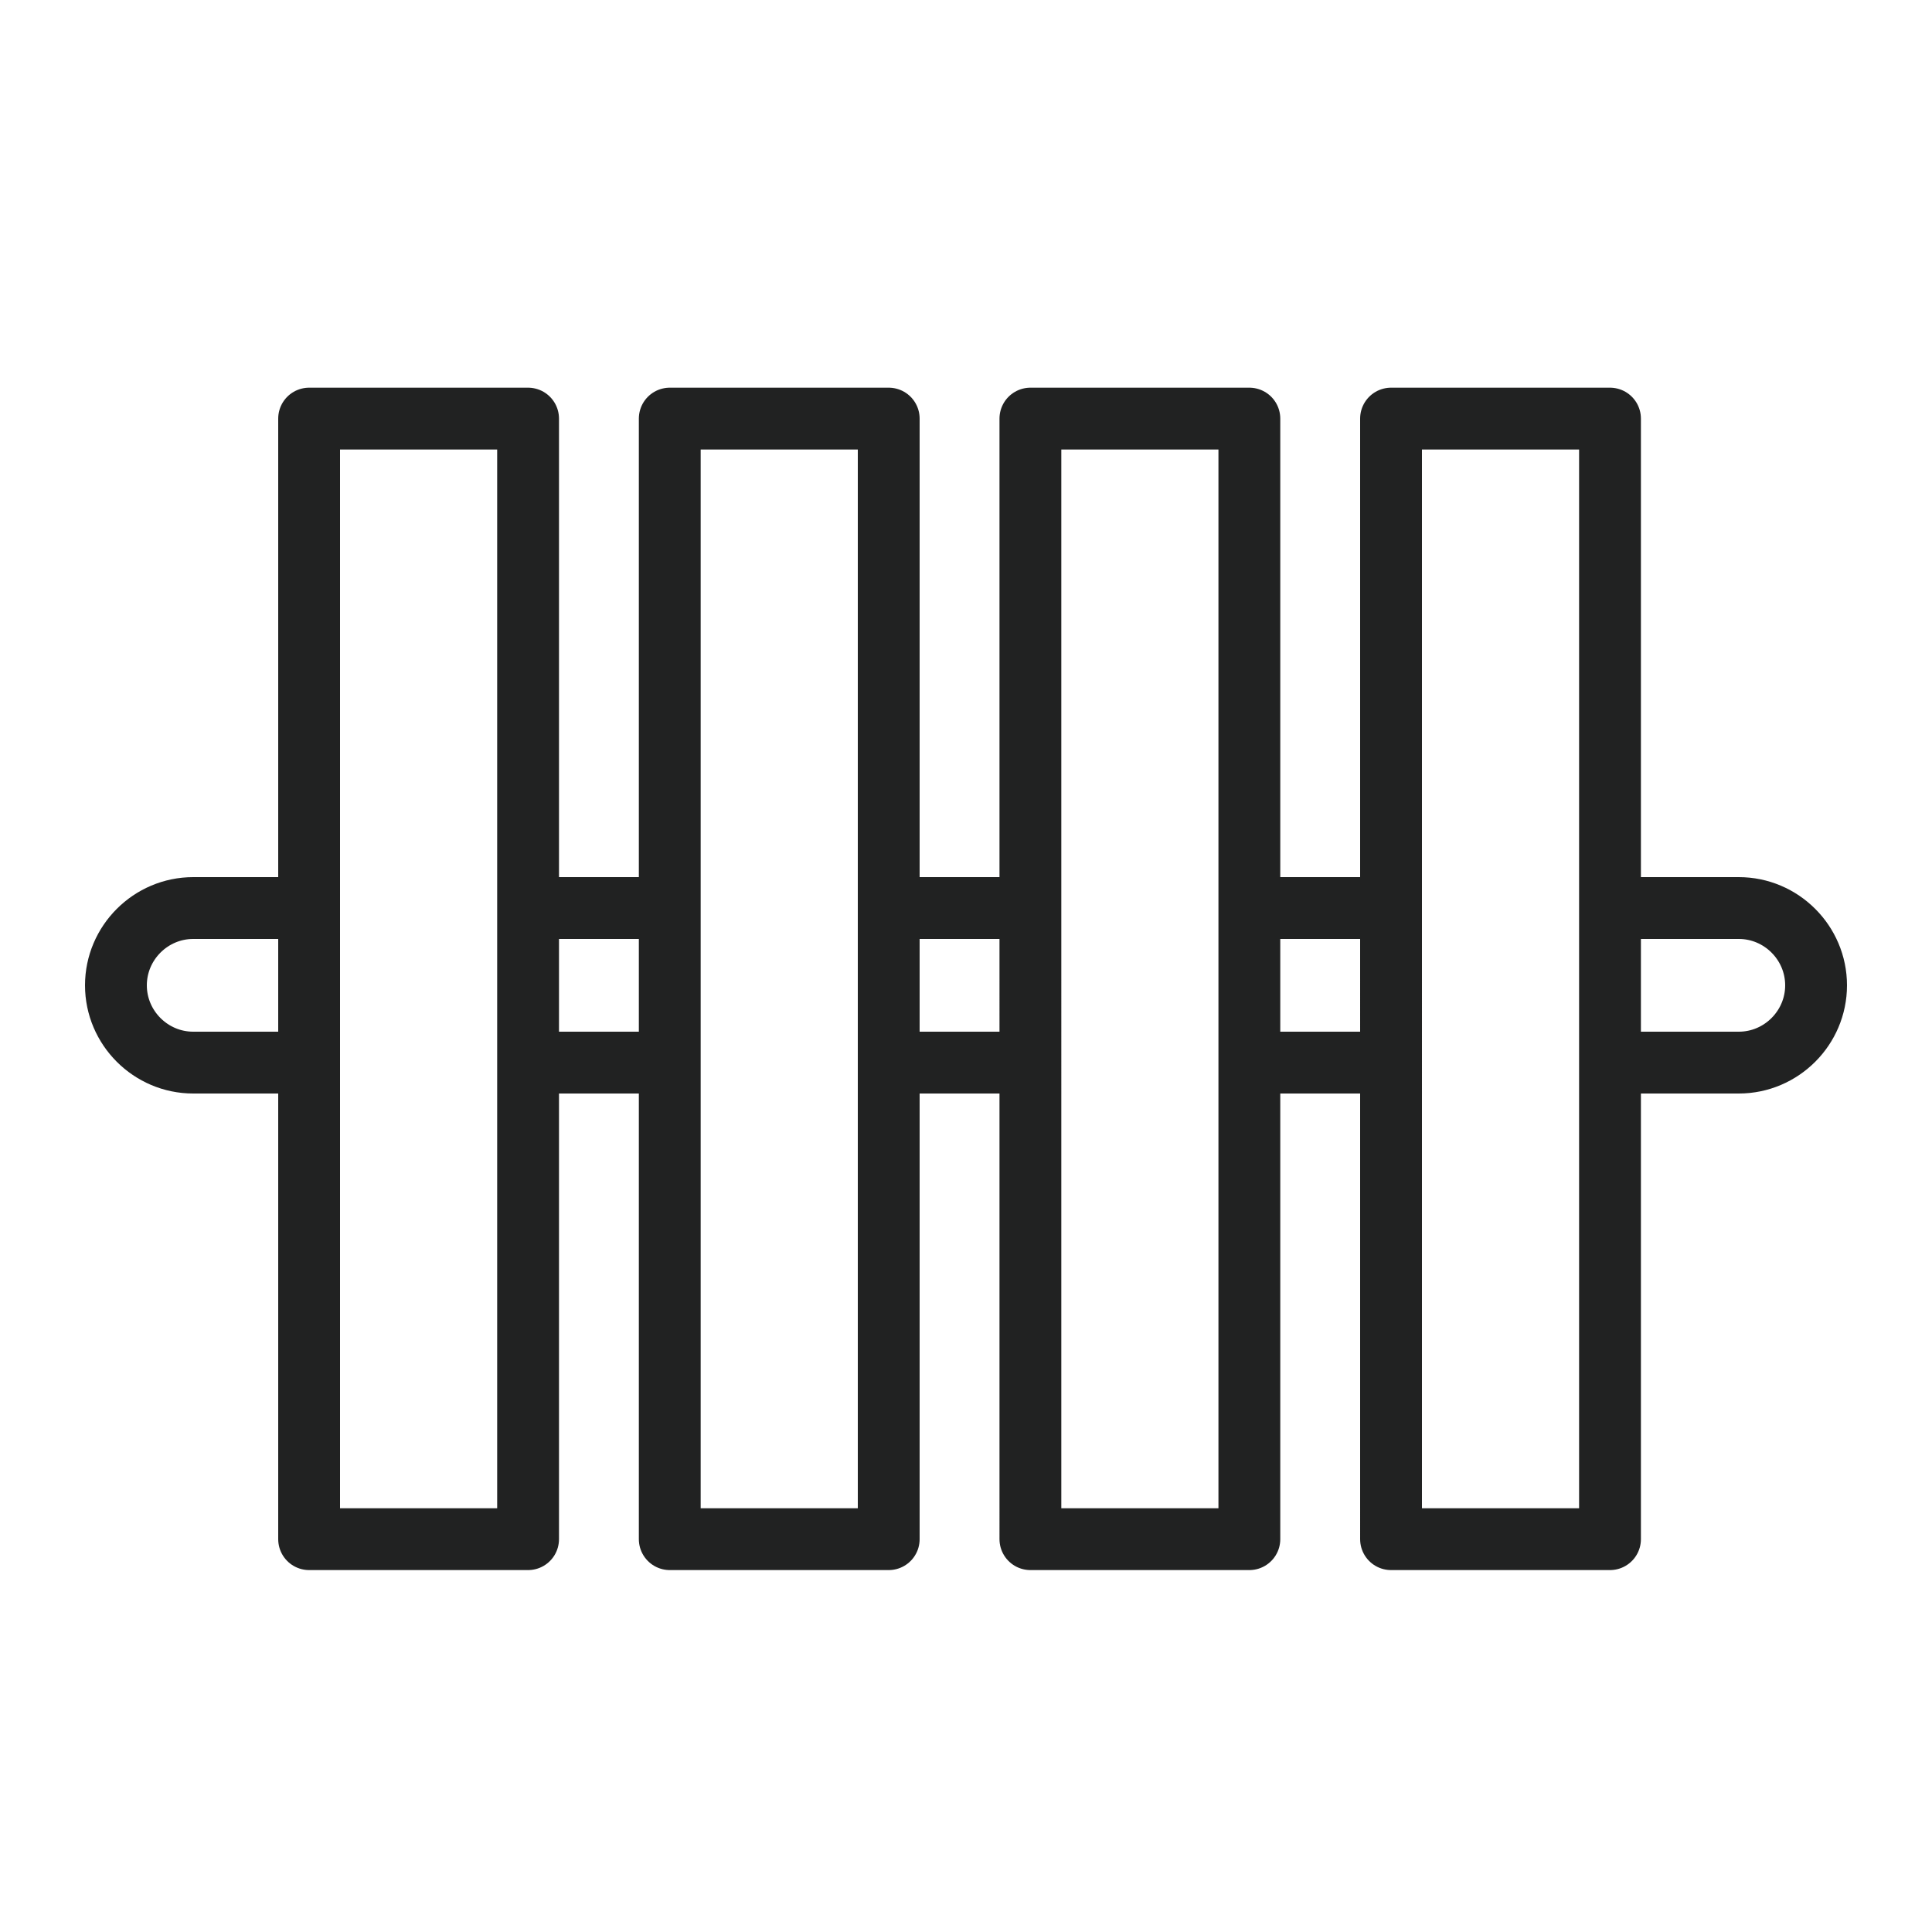<?xml version="1.0" encoding="UTF-8"?> <svg xmlns="http://www.w3.org/2000/svg" id="Layer_1" data-name="Layer 1" viewBox="0 0 30 30"><defs><style> .cls-1 { fill: none; stroke: #212222; stroke-linejoin: round; stroke-width: .96px; } </style></defs><path class="cls-1" d="m7.8,14.1h2.8m0,2.4h-2.8m5.6-2.4h2.8m0,2.4h-2.8m5.6-2.4h2.8m0,2.4h-2.8m6.4-2.4h1.6c.66,0,1.2.54,1.2,1.2s-.54,1.2-1.2,1.2h-1.6m-20.8,0h-1.6c-.66,0-1.2-.54-1.2-1.2s.54-1.2,1.2-1.2h1.6m20.4,9.8h-3.4V6.5h3.4v17.4Zm-5.6,0h-3.4V6.5h3.4v17.4Zm-5.6,0h-3.4V6.5h3.4v17.4Zm-5.6,0h-3.4V6.5h3.4v17.4Z"></path></svg> 